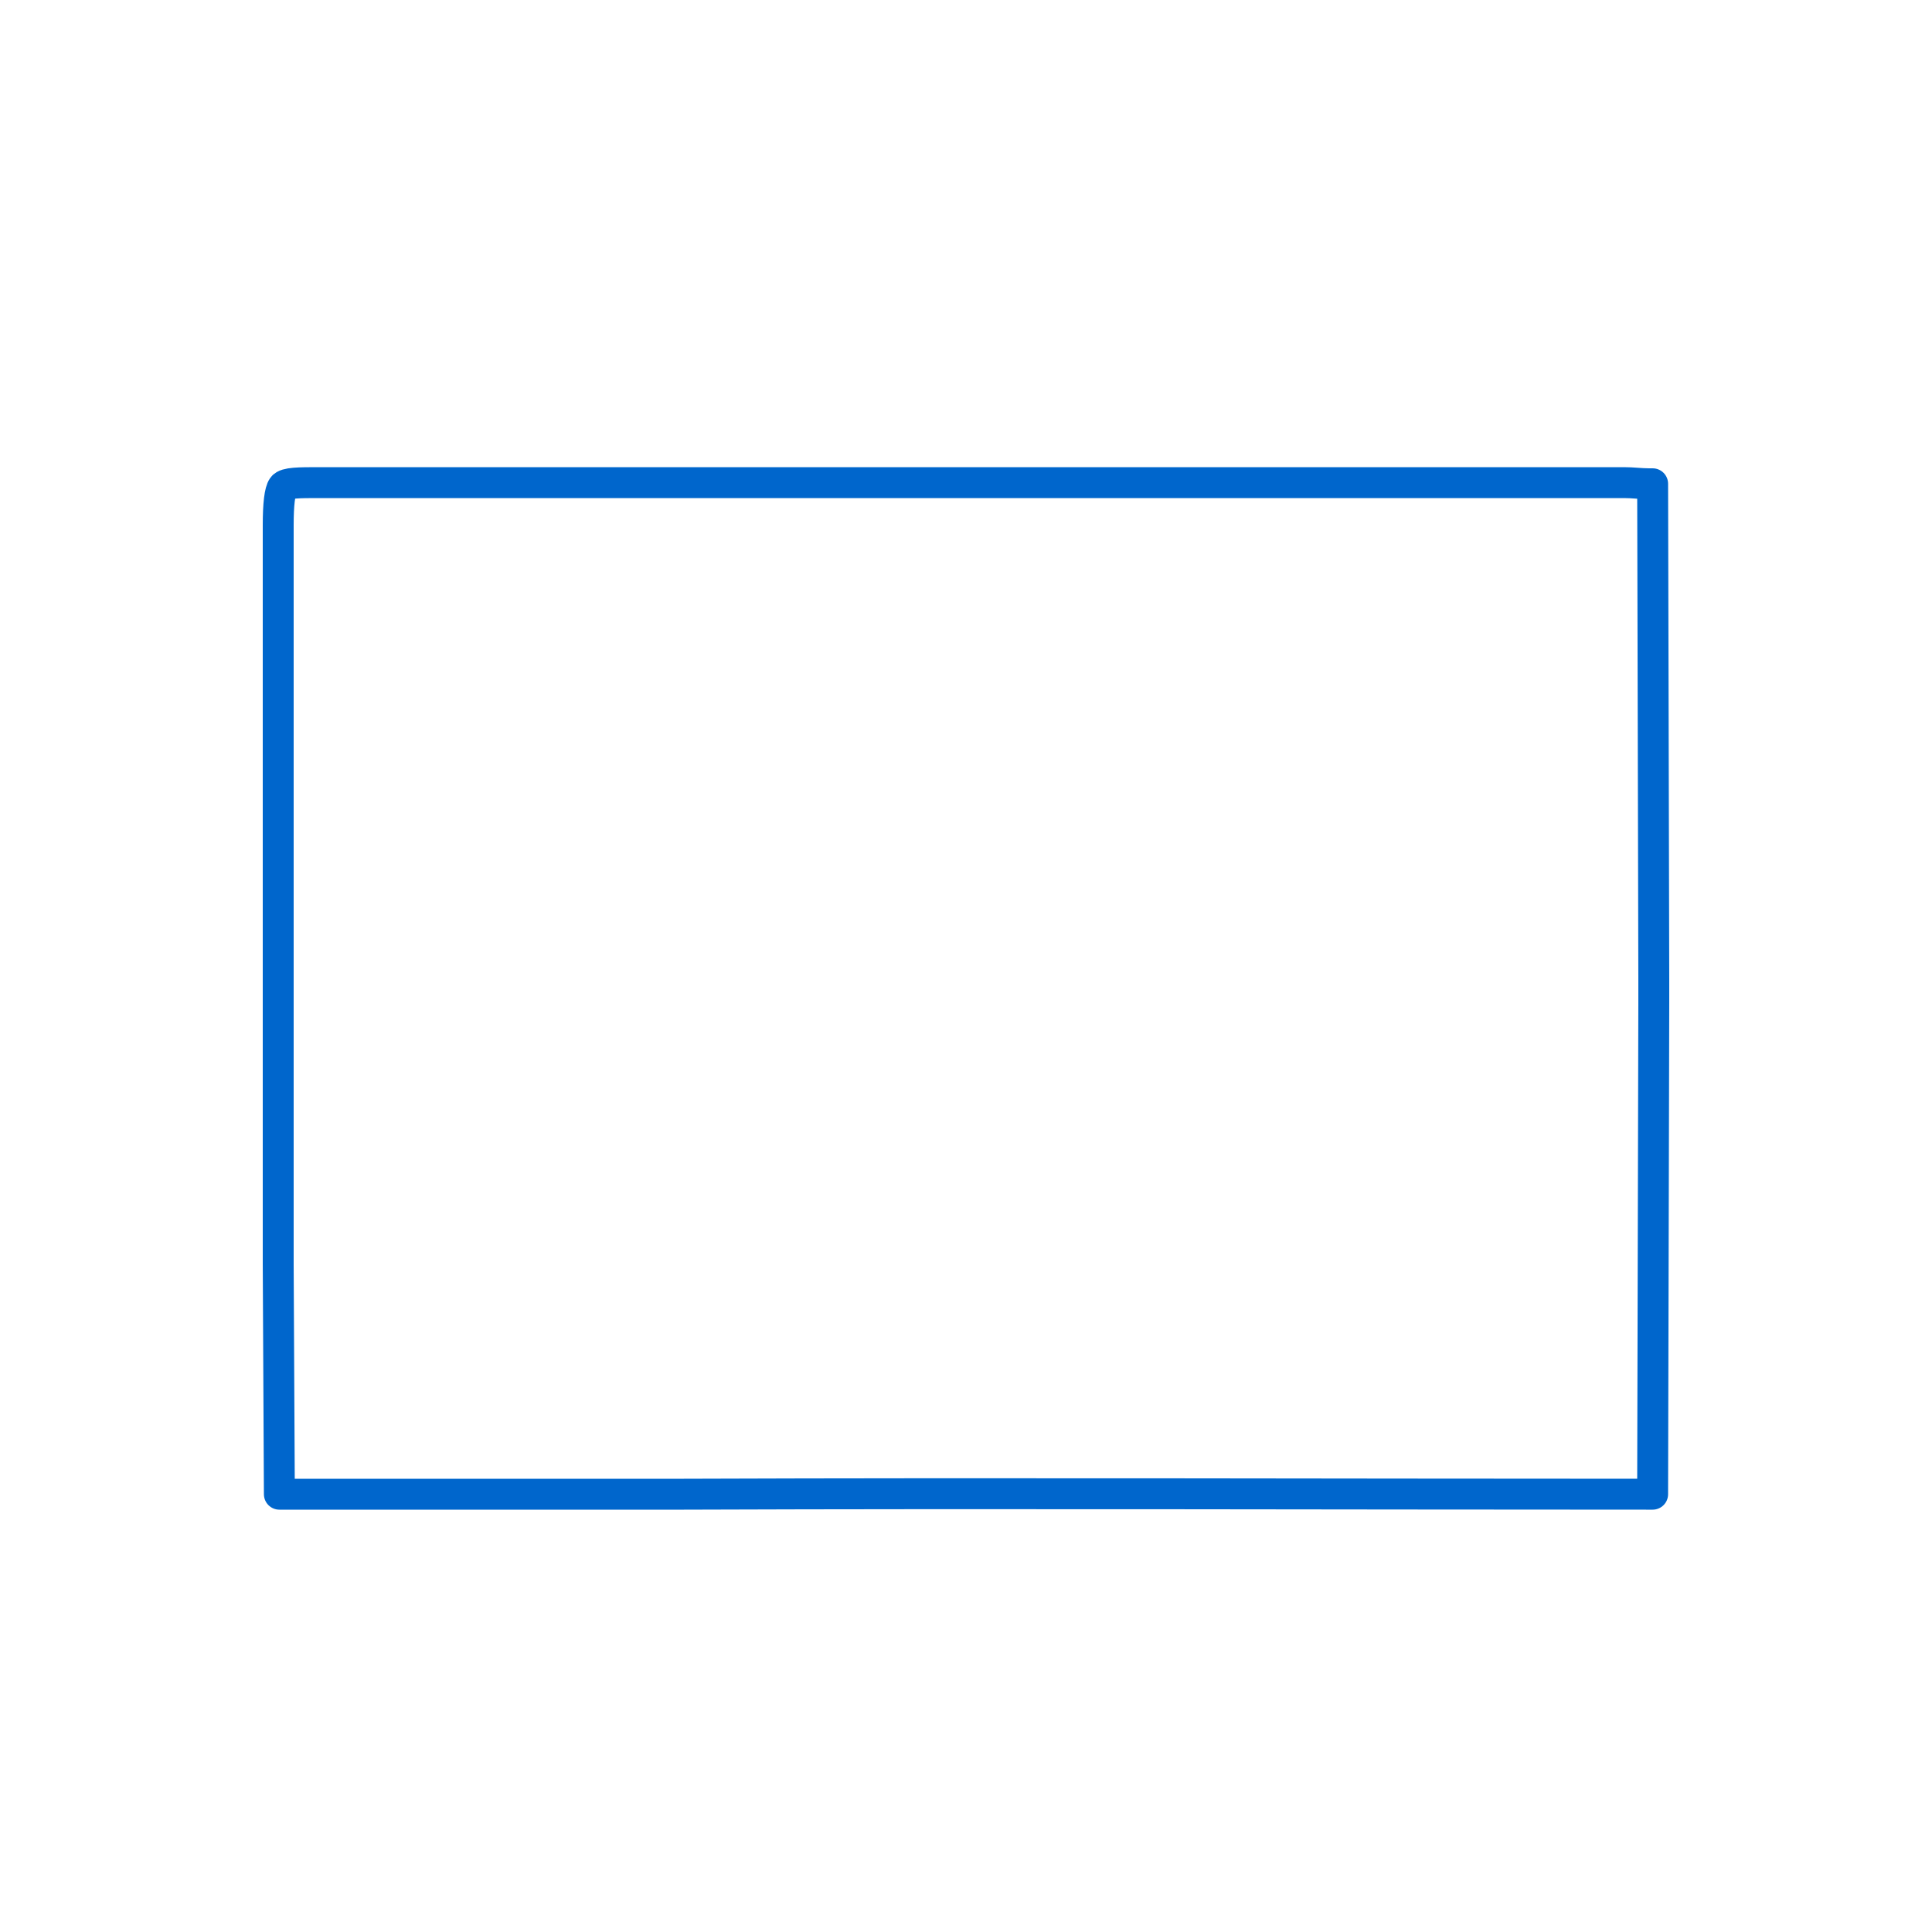 <svg id="master-artboard" xmlns="http://www.w3.org/2000/svg" width="500" height="500" viewBox="0 0 500 500"><title>wy</title><path d="M426,386.7h1.7v-.9l.3-126.2v-6.5l-.3-127.9h-.9c-2.2,0-4.2-.3-6.5-.3H82.8c-5.4,0-8.8,0-9.6,1.1s-1.2,4.5-1.2,9.9V327.1l.3,59.6H177C259.8,386.4,342.9,386.7,426,386.7Z" fill="none" stroke="#06c" stroke-linejoin="round" stroke-width="8"/></svg>